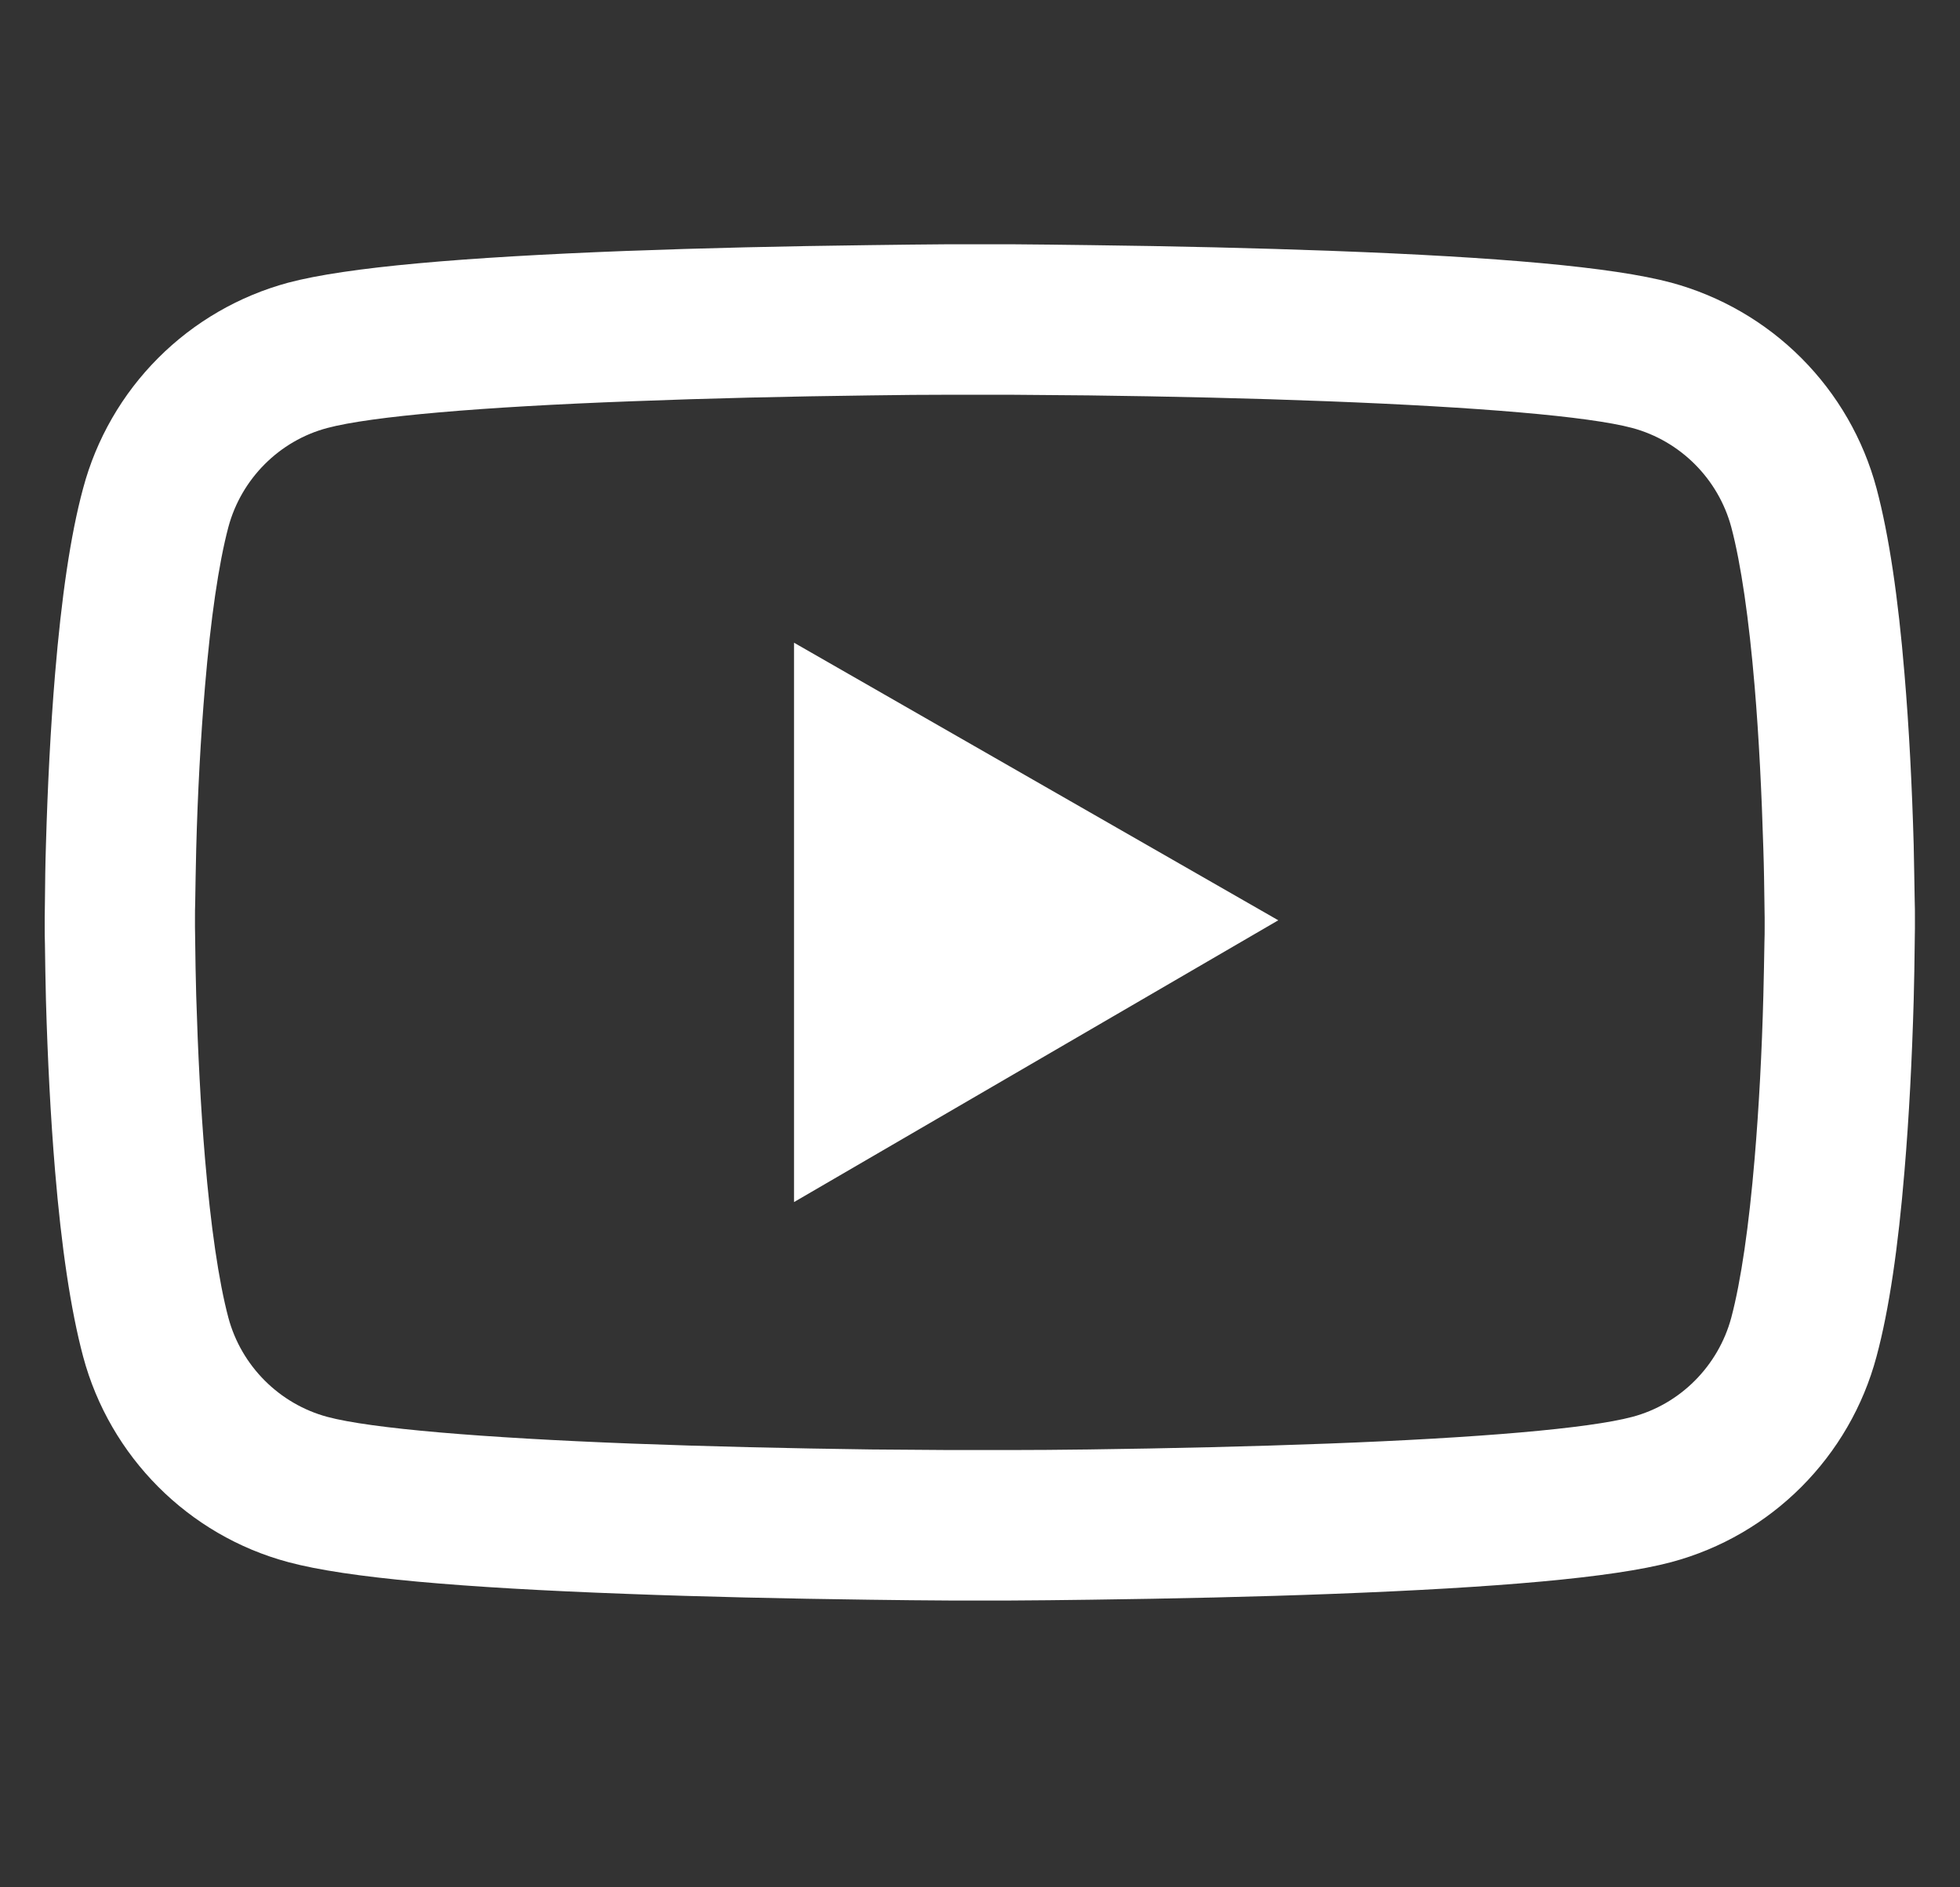 <?xml version="1.0" encoding="UTF-8"?> <svg xmlns="http://www.w3.org/2000/svg" width="27" height="26" viewBox="0 0 27 26" fill="none"><rect x="0" y="0" width="27" height="26" fill="#333333" stroke="none"/><g clip-path="url(#clip0_2001_110)"><path d="M26.379 12.627C26.379 12.563 26.379 12.492 26.376 12.408C26.373 12.175 26.367 11.914 26.362 11.635C26.339 10.833 26.299 10.033 26.235 9.28C26.149 8.242 26.023 7.376 25.85 6.727C25.668 6.048 25.311 5.43 24.815 4.933C24.319 4.436 23.701 4.078 23.023 3.894C22.21 3.676 20.617 3.541 18.374 3.457C17.307 3.417 16.166 3.391 15.024 3.377C14.624 3.371 14.254 3.368 13.92 3.365H13.075C12.741 3.368 12.37 3.371 11.97 3.377C10.829 3.391 9.688 3.417 8.621 3.457C6.378 3.544 4.782 3.679 3.971 3.894C3.293 4.077 2.675 4.435 2.179 4.932C1.683 5.429 1.326 6.048 1.145 6.727C0.969 7.376 0.846 8.242 0.759 9.28C0.696 10.033 0.656 10.833 0.633 11.635C0.624 11.914 0.621 12.175 0.619 12.408C0.619 12.492 0.616 12.563 0.616 12.627V12.788C0.616 12.851 0.616 12.923 0.619 13.006C0.621 13.239 0.627 13.501 0.633 13.78C0.656 14.582 0.696 15.381 0.759 16.135C0.846 17.173 0.972 18.038 1.145 18.688C1.513 20.065 2.594 21.152 3.971 21.52C4.782 21.739 6.378 21.874 8.621 21.957C9.688 21.998 10.829 22.023 11.97 22.038C12.37 22.044 12.741 22.047 13.075 22.049H13.92C14.254 22.047 14.624 22.044 15.024 22.038C16.166 22.023 17.307 21.998 18.374 21.957C20.617 21.871 22.213 21.736 23.023 21.52C24.401 21.152 25.482 20.068 25.85 18.688C26.025 18.038 26.149 17.173 26.235 16.135C26.299 15.381 26.339 14.582 26.362 13.78C26.37 13.501 26.373 13.239 26.376 13.006C26.376 12.923 26.379 12.851 26.379 12.788V12.627V12.627ZM24.309 12.776C24.309 12.837 24.309 12.903 24.306 12.98C24.303 13.205 24.297 13.452 24.291 13.719C24.271 14.484 24.231 15.249 24.171 15.959C24.093 16.885 23.984 17.644 23.849 18.153C23.67 18.817 23.147 19.344 22.486 19.519C21.882 19.68 20.361 19.809 18.294 19.887C17.247 19.927 16.12 19.953 14.995 19.968C14.601 19.973 14.236 19.976 13.909 19.976H13.086L11.999 19.968C10.875 19.953 9.751 19.927 8.701 19.887C6.634 19.807 5.11 19.68 4.509 19.519C3.848 19.341 3.324 18.817 3.146 18.153C3.011 17.644 2.902 16.885 2.824 15.959C2.764 15.249 2.726 14.484 2.703 13.719C2.695 13.452 2.692 13.202 2.689 12.98C2.689 12.903 2.686 12.834 2.686 12.776V12.638C2.686 12.578 2.686 12.512 2.689 12.434C2.692 12.21 2.697 11.963 2.703 11.695C2.723 10.93 2.764 10.165 2.824 9.455C2.902 8.529 3.011 7.77 3.146 7.261C3.324 6.597 3.848 6.071 4.509 5.896C5.113 5.735 6.634 5.605 8.701 5.528C9.748 5.487 10.875 5.461 11.999 5.447C12.393 5.441 12.758 5.438 13.086 5.438H13.909L14.995 5.447C16.12 5.461 17.244 5.487 18.294 5.528C20.361 5.608 21.885 5.735 22.486 5.896C23.147 6.074 23.67 6.597 23.849 7.261C23.984 7.77 24.093 8.529 24.171 9.455C24.231 10.165 24.268 10.93 24.291 11.695C24.3 11.963 24.303 12.213 24.306 12.434C24.306 12.512 24.309 12.581 24.309 12.638V12.776ZM10.938 16.56L17.609 12.678L10.938 8.854V16.56Z" fill="white"></path></g><defs><clipPath id="clip0_2001_110"><rect width="25.762" height="25.762" fill="white" transform="translate(0.617 -0)"></rect></clipPath></defs></svg> 